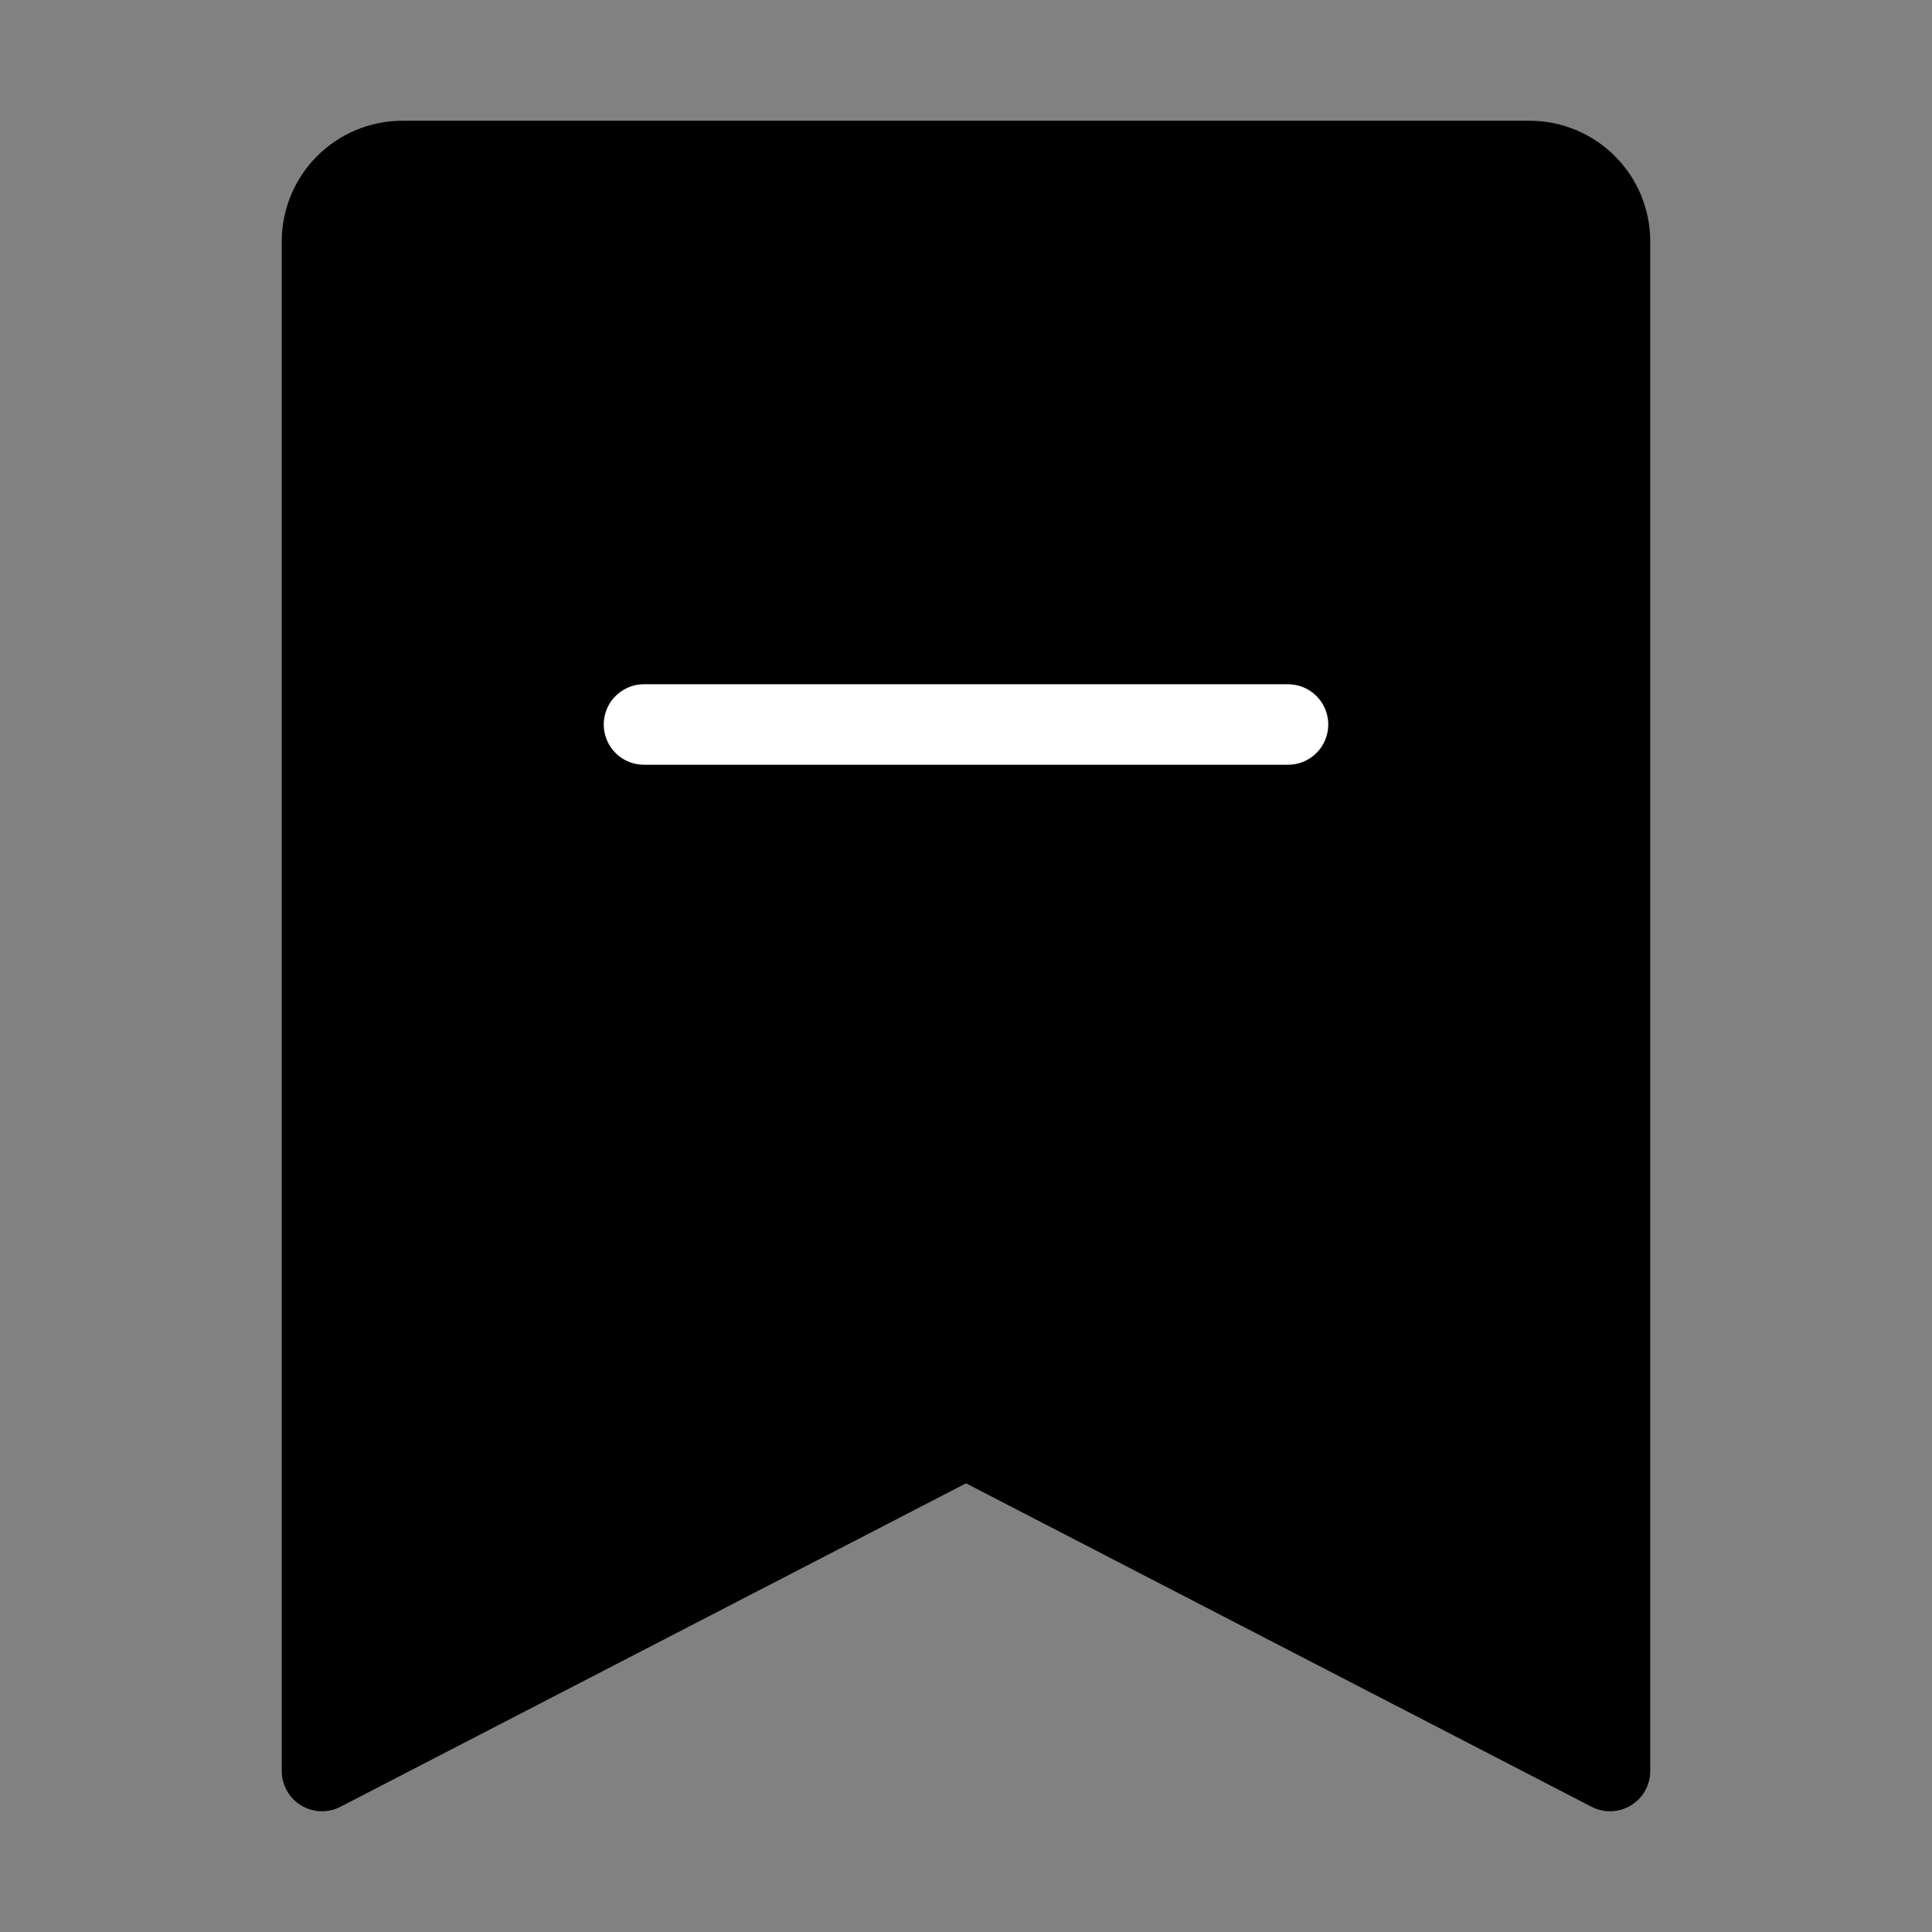 <svg viewBox="0 0 48 48" fill="none" xmlns="http://www.w3.org/2000/svg"><rect x="0" y="0" width="48" height="48" fill="#808080" stroke="none"/><rect width="48" height="48" fill="white" fill-opacity="0.01"/><path d="M8 44L8 6C8 4.895 8.895 4 10 4H38C39.105 4 40 4.895 40 6V44L24 35.727L8 44Z" fill="currentColor" stroke="currentColor" stroke-width="2" stroke-linejoin="round"/><path d="M16 18H32" stroke="#fff" stroke-width="2" stroke-linecap="round" stroke-linejoin="round"/></svg>